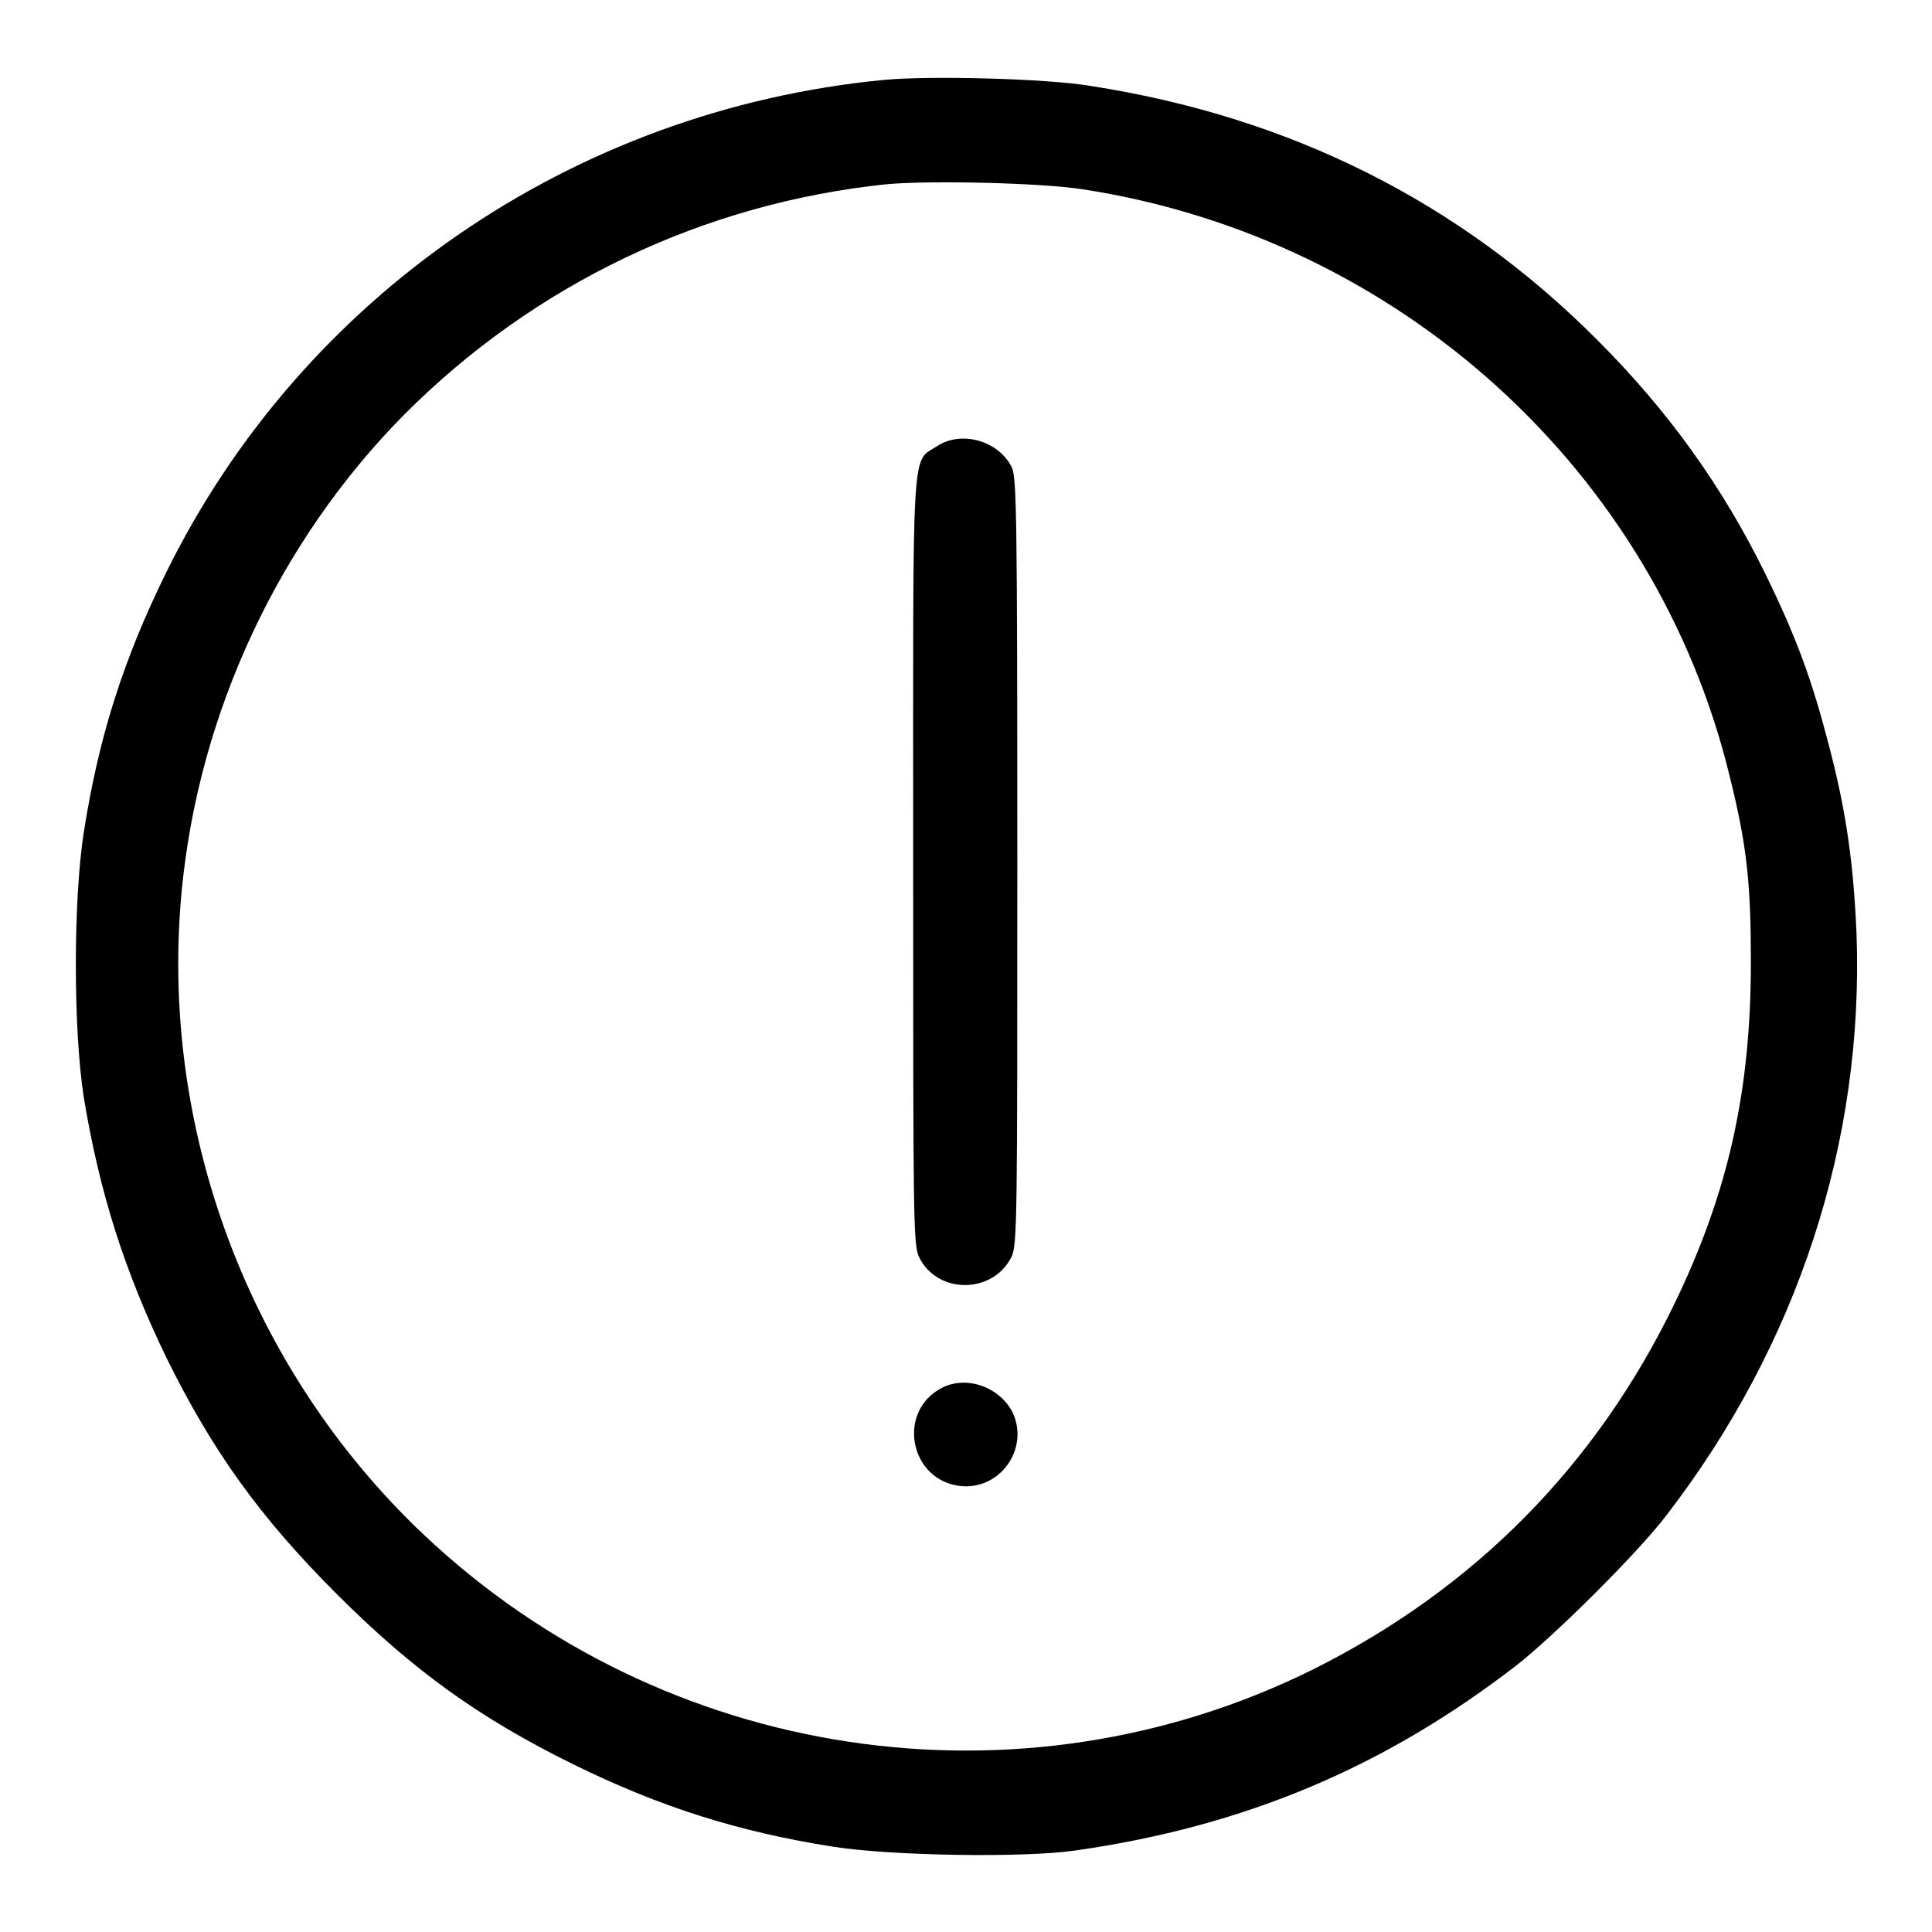 <?xml version="1.0" encoding="utf-8"?>
<!-- Svg Vector Icons : http://www.onlinewebfonts.com/icon -->
<!DOCTYPE svg PUBLIC "-//W3C//DTD SVG 1.1//EN" "http://www.w3.org/Graphics/SVG/1.1/DTD/svg11.dtd">
<svg version="1.1" xmlns="http://www.w3.org/2000/svg" xmlns:xlink="http://www.w3.org/1999/xlink" x="0px" y="0px" viewBox="0 0 256 256" enable-background="new 0 0 256 256" xml:space="preserve">
<g><g><g><path fill="#000000" d="M117,10.6c-41.1,4-77,28.7-95,65.3c-5.6,11.4-8.9,21.6-10.9,34.4c-1.4,9-1.4,26.1,0,35.1c2.1,12.7,5.4,23,10.9,34.4c6.1,12.4,12.4,21.2,22.6,31.4c10.2,10.2,19,16.5,31.4,22.6c11.4,5.6,21.7,8.9,34.4,10.9c7.6,1.2,25.2,1.5,32.1,0.5c22.4-3.2,40.9-11,58.4-24.5c5-3.9,16.1-14.9,19.9-19.9c17.4-22.6,26.2-49.5,25.2-77.1c-0.4-9.1-1.3-15.9-3.6-24.7c-2.3-8.9-4.3-14.4-8.5-23c-5.7-11.6-12.9-21.6-22.2-30.9c-18.3-18.4-40.8-29.6-67.1-33.7C138.8,10.4,123,10,117,10.6z M143.6,25.1c41.8,6.5,75.8,37.3,85.6,77.8c2.3,9.2,2.8,14.3,2.8,24.6c0,17.1-3,30.5-10.1,45.2c-10.4,21.5-26.5,37.8-47.9,48.5c-38.9,19.3-86,12.2-117.8-17.8C33,181.5,21,149.5,24.1,117.8C26.4,94.3,37,71.7,53.5,55c17.2-17.3,39.7-28.1,64.1-30.6C123.3,23.9,137.8,24.2,143.6,25.1z"/><path fill="#000000" d="M124.2,59.1c-3.5,2.3-3.2-1.7-3.2,55.1c0,47.4,0,50.9,0.8,52.4c2.4,4.9,9.7,4.9,12.2,0c0.8-1.5,0.8-5,0.8-52.3c0-45.8-0.1-50.9-0.7-52.3C132.4,58.4,127.4,57,124.2,59.1z"/><path fill="#000000" d="M124.8,183.9c-6,3.1-4.3,12.2,2.4,13c5.3,0.6,9.2-4.9,7-9.7C132.5,183.8,128.1,182.2,124.8,183.9z"/></g></g></g>
</svg>